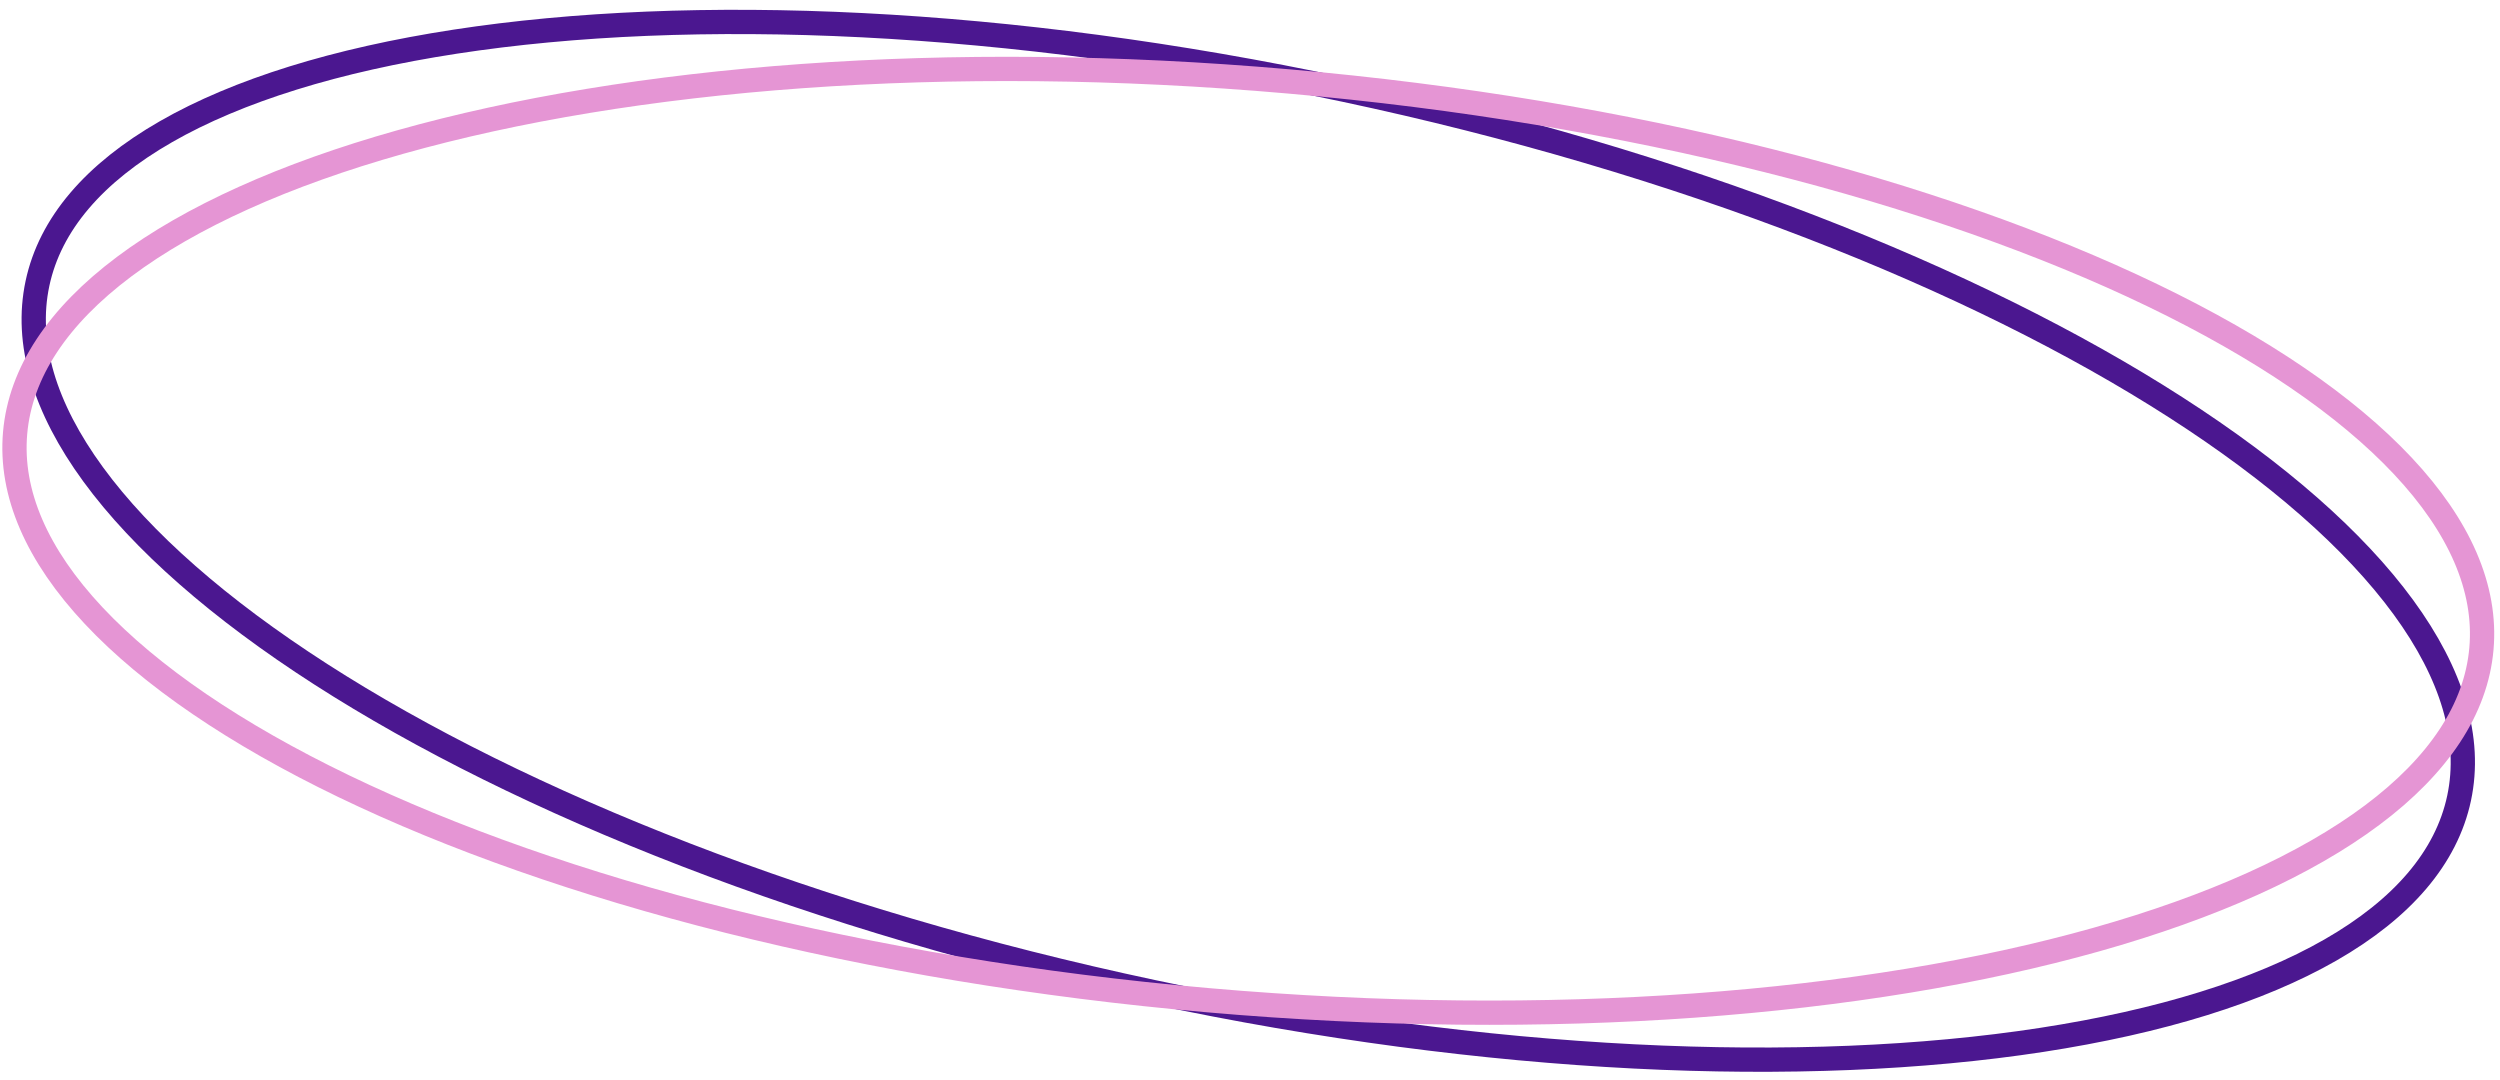 <svg width="206" height="89" viewBox="0 0 206 89" fill="none" xmlns="http://www.w3.org/2000/svg">
<path d="M202.629 65.77C201.589 70.66 197.961 74.878 192.036 78.276C186.112 81.674 177.992 84.188 168.213 85.691C148.661 88.697 122.691 87.627 94.957 81.732C67.223 75.837 43.064 66.251 26.425 55.553C18.102 50.202 11.707 44.603 7.677 39.089C3.647 33.575 2.047 28.246 3.087 23.356C4.126 18.465 7.755 14.247 13.68 10.849C19.604 7.452 27.723 4.937 37.503 3.434C57.055 0.429 83.025 1.498 110.758 7.393C138.492 13.288 162.652 22.874 179.291 33.572C187.614 38.923 194.009 44.523 198.039 50.036C202.069 55.55 203.668 60.879 202.629 65.77Z" stroke="#4B1790" stroke-width="2"/>
<path d="M204.47 53.453C204.034 58.434 200.947 63.062 195.48 67.157C190.015 71.251 182.262 74.737 172.738 77.421C153.698 82.786 127.792 84.89 99.546 82.418C71.301 79.947 46.153 73.377 28.334 64.787C19.421 60.49 12.392 55.711 7.72 50.73C3.048 45.748 0.811 40.654 1.246 35.673C1.682 30.692 4.77 26.064 10.236 21.969C15.702 17.875 23.455 14.389 32.978 11.706C52.018 6.34 77.924 4.236 106.17 6.708C134.416 9.179 159.564 15.749 177.382 24.339C186.295 28.636 193.325 33.415 197.997 38.396C202.669 43.378 204.906 48.472 204.47 53.453Z" stroke="#E595D4" stroke-width="2"/>
</svg>
